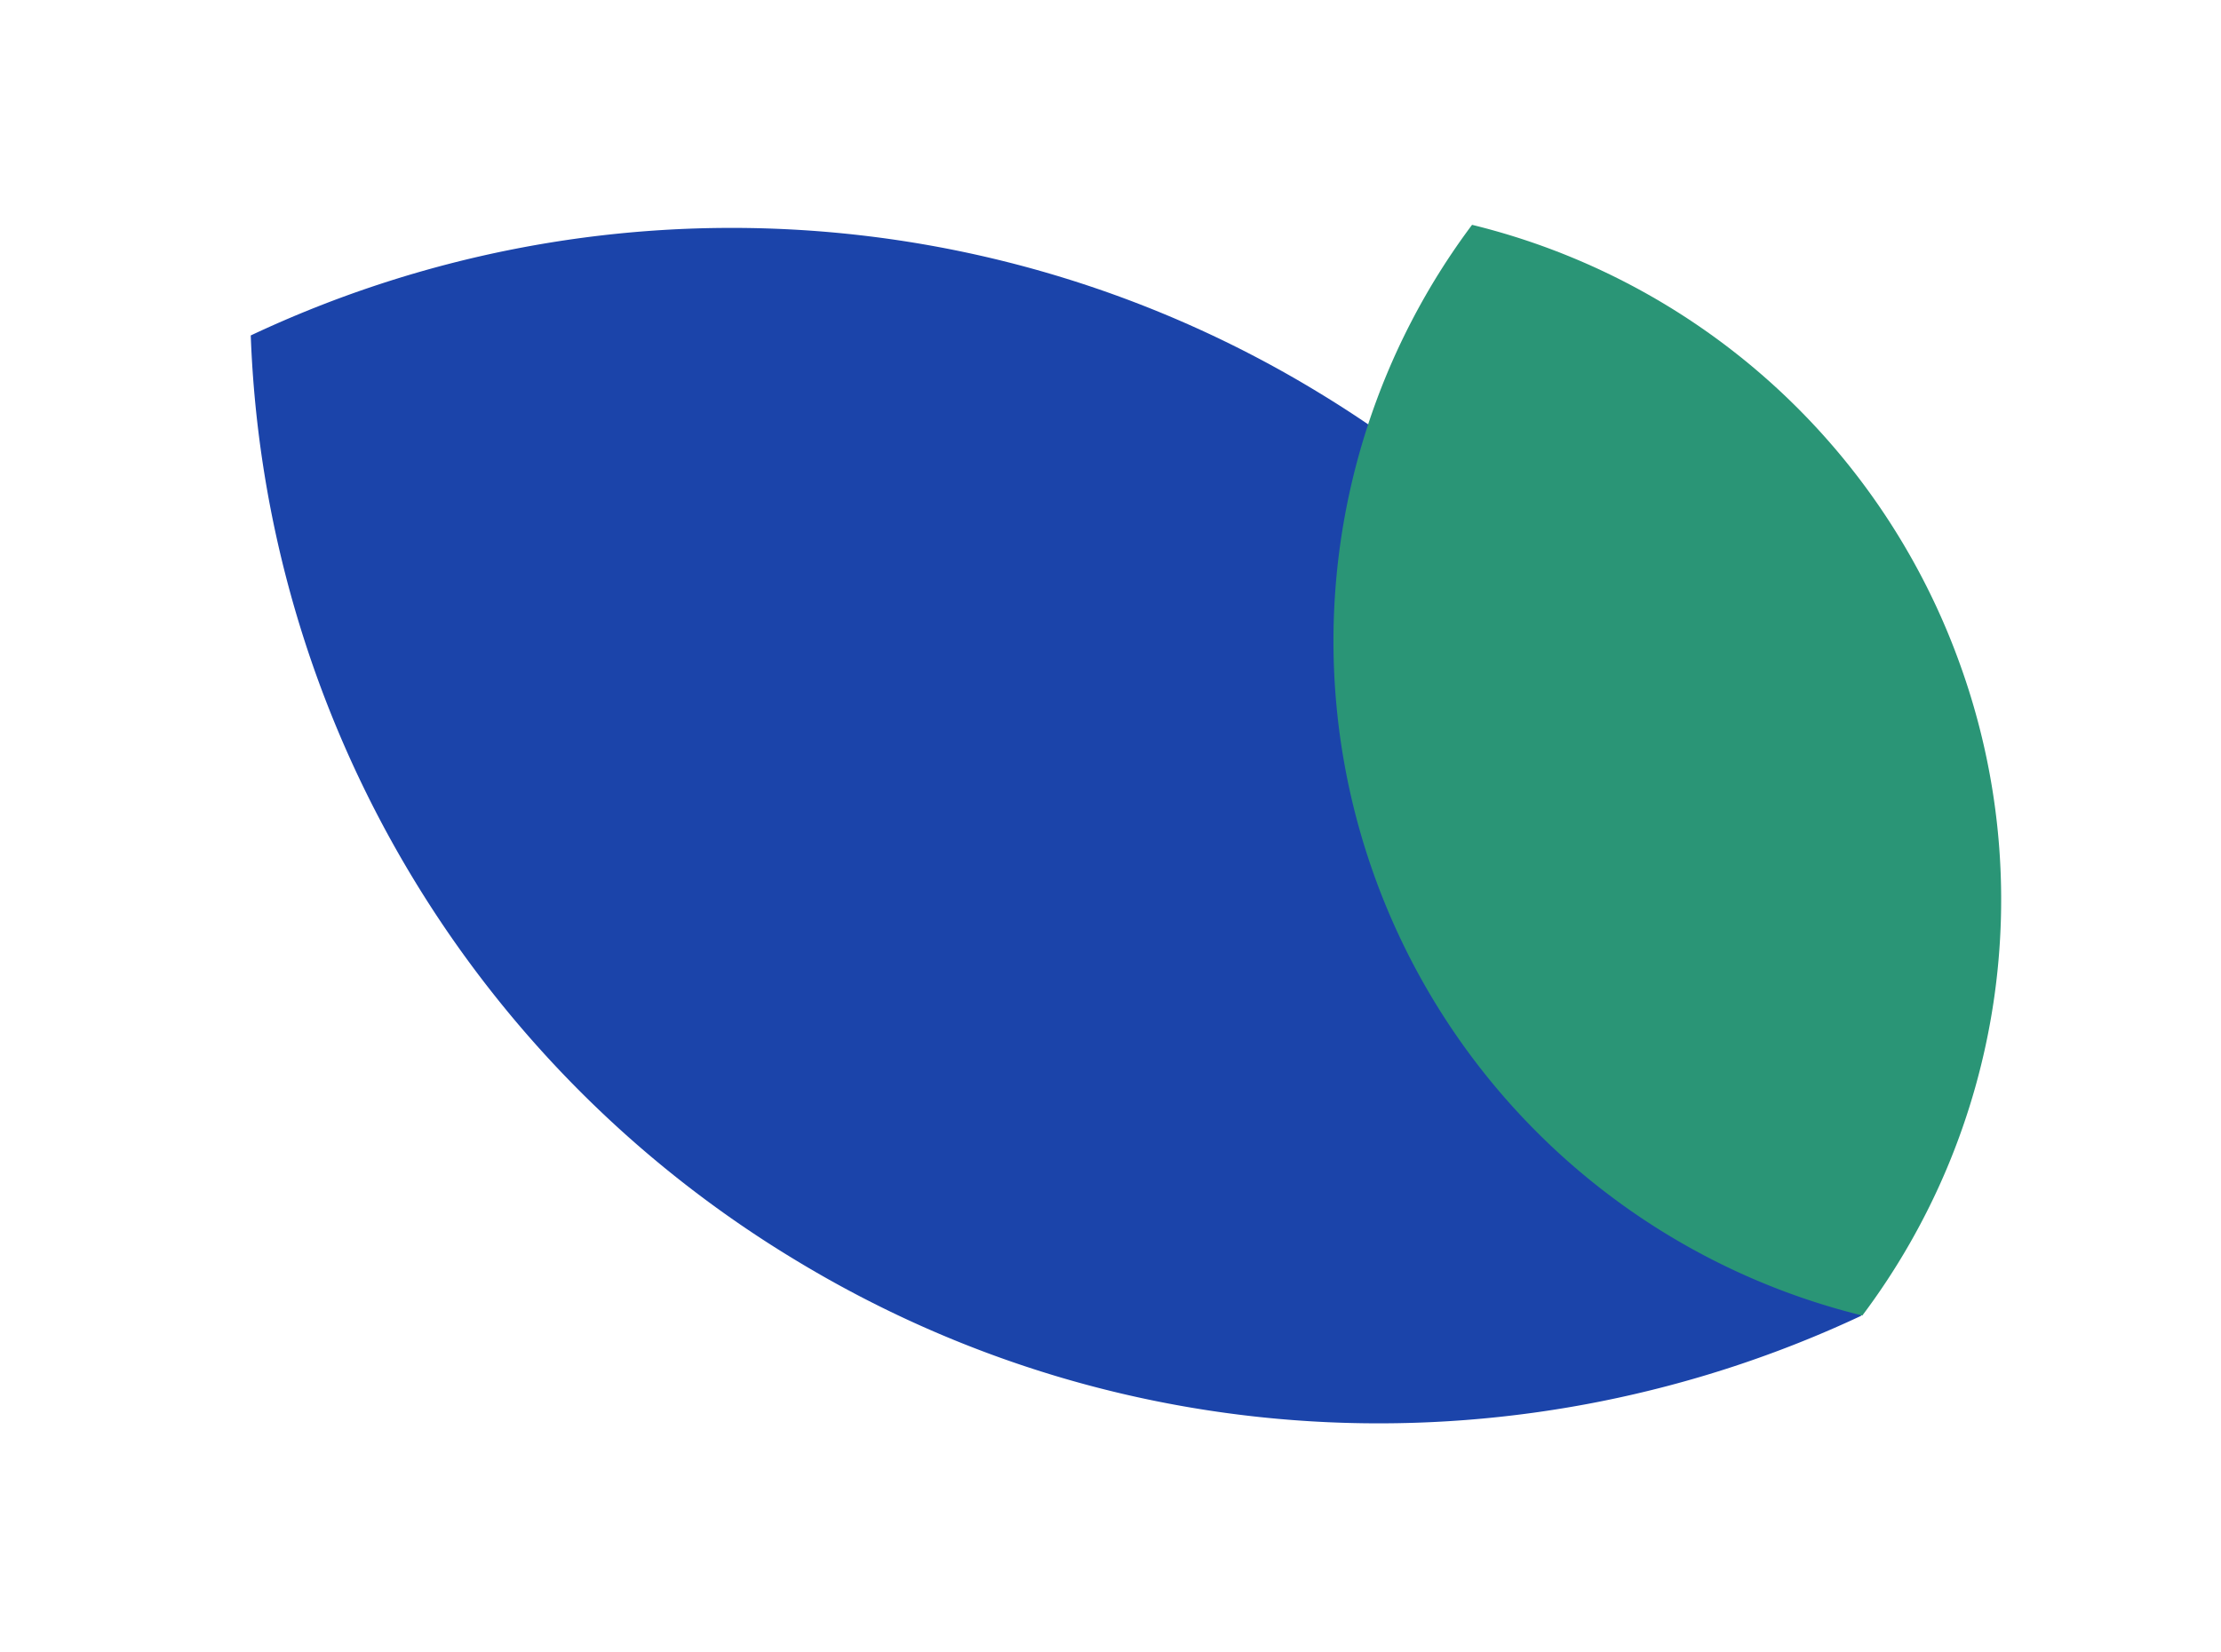 <svg xmlns="http://www.w3.org/2000/svg" xmlns:xlink="http://www.w3.org/1999/xlink" width="464.416" height="345.497" viewBox="0 0 464.416 345.497"><defs><clipPath id="clip-path"><rect id="Rectangle_5" data-name="Rectangle 5" width="389.056" height="215.441" fill="#1b44aa"></rect></clipPath><clipPath id="clip-path-2"><rect id="Rectangle_5-2" data-name="Rectangle 5" width="238.986" height="132.339" fill="#2a9576"></rect></clipPath></defs><g id="Group_138" data-name="Group 138" transform="translate(48.326 -3401.577)"><g id="Group_50" data-name="Group 50" transform="matrix(-0.927, -0.375, 0.375, -0.927, 312.4, 3747.073)"><g id="Group_9" data-name="Group 9" clip-path="url(#clip-path)"><path id="Path_39" data-name="Path 39" d="M389.056,139.632A235.94,235.94,0,0,0,211.647,3.183C130.475-10.235,52.068,19.68,0,75.815A235.767,235.767,0,0,0,177.306,212.257a235.973,235.973,0,0,0,211.749-72.625" transform="translate(0 0)" fill="#1b44aa" fill-rule="evenodd"></path></g></g><g id="Group_51" data-name="Group 51" transform="matrix(-0.485, -0.875, 0.875, -0.485, 300.343, 3699.314)"><g id="Group_9-2" data-name="Group 9" clip-path="url(#clip-path-2)"><path id="Path_39-2" data-name="Path 39" d="M238.986,85.772A145.2,145.2,0,0,0,0,46.571a144.825,144.825,0,0,0,108.914,83.813A144.952,144.952,0,0,0,238.986,85.772" transform="translate(0 0)" fill="#2a9576" fill-rule="evenodd"></path></g></g></g></svg>